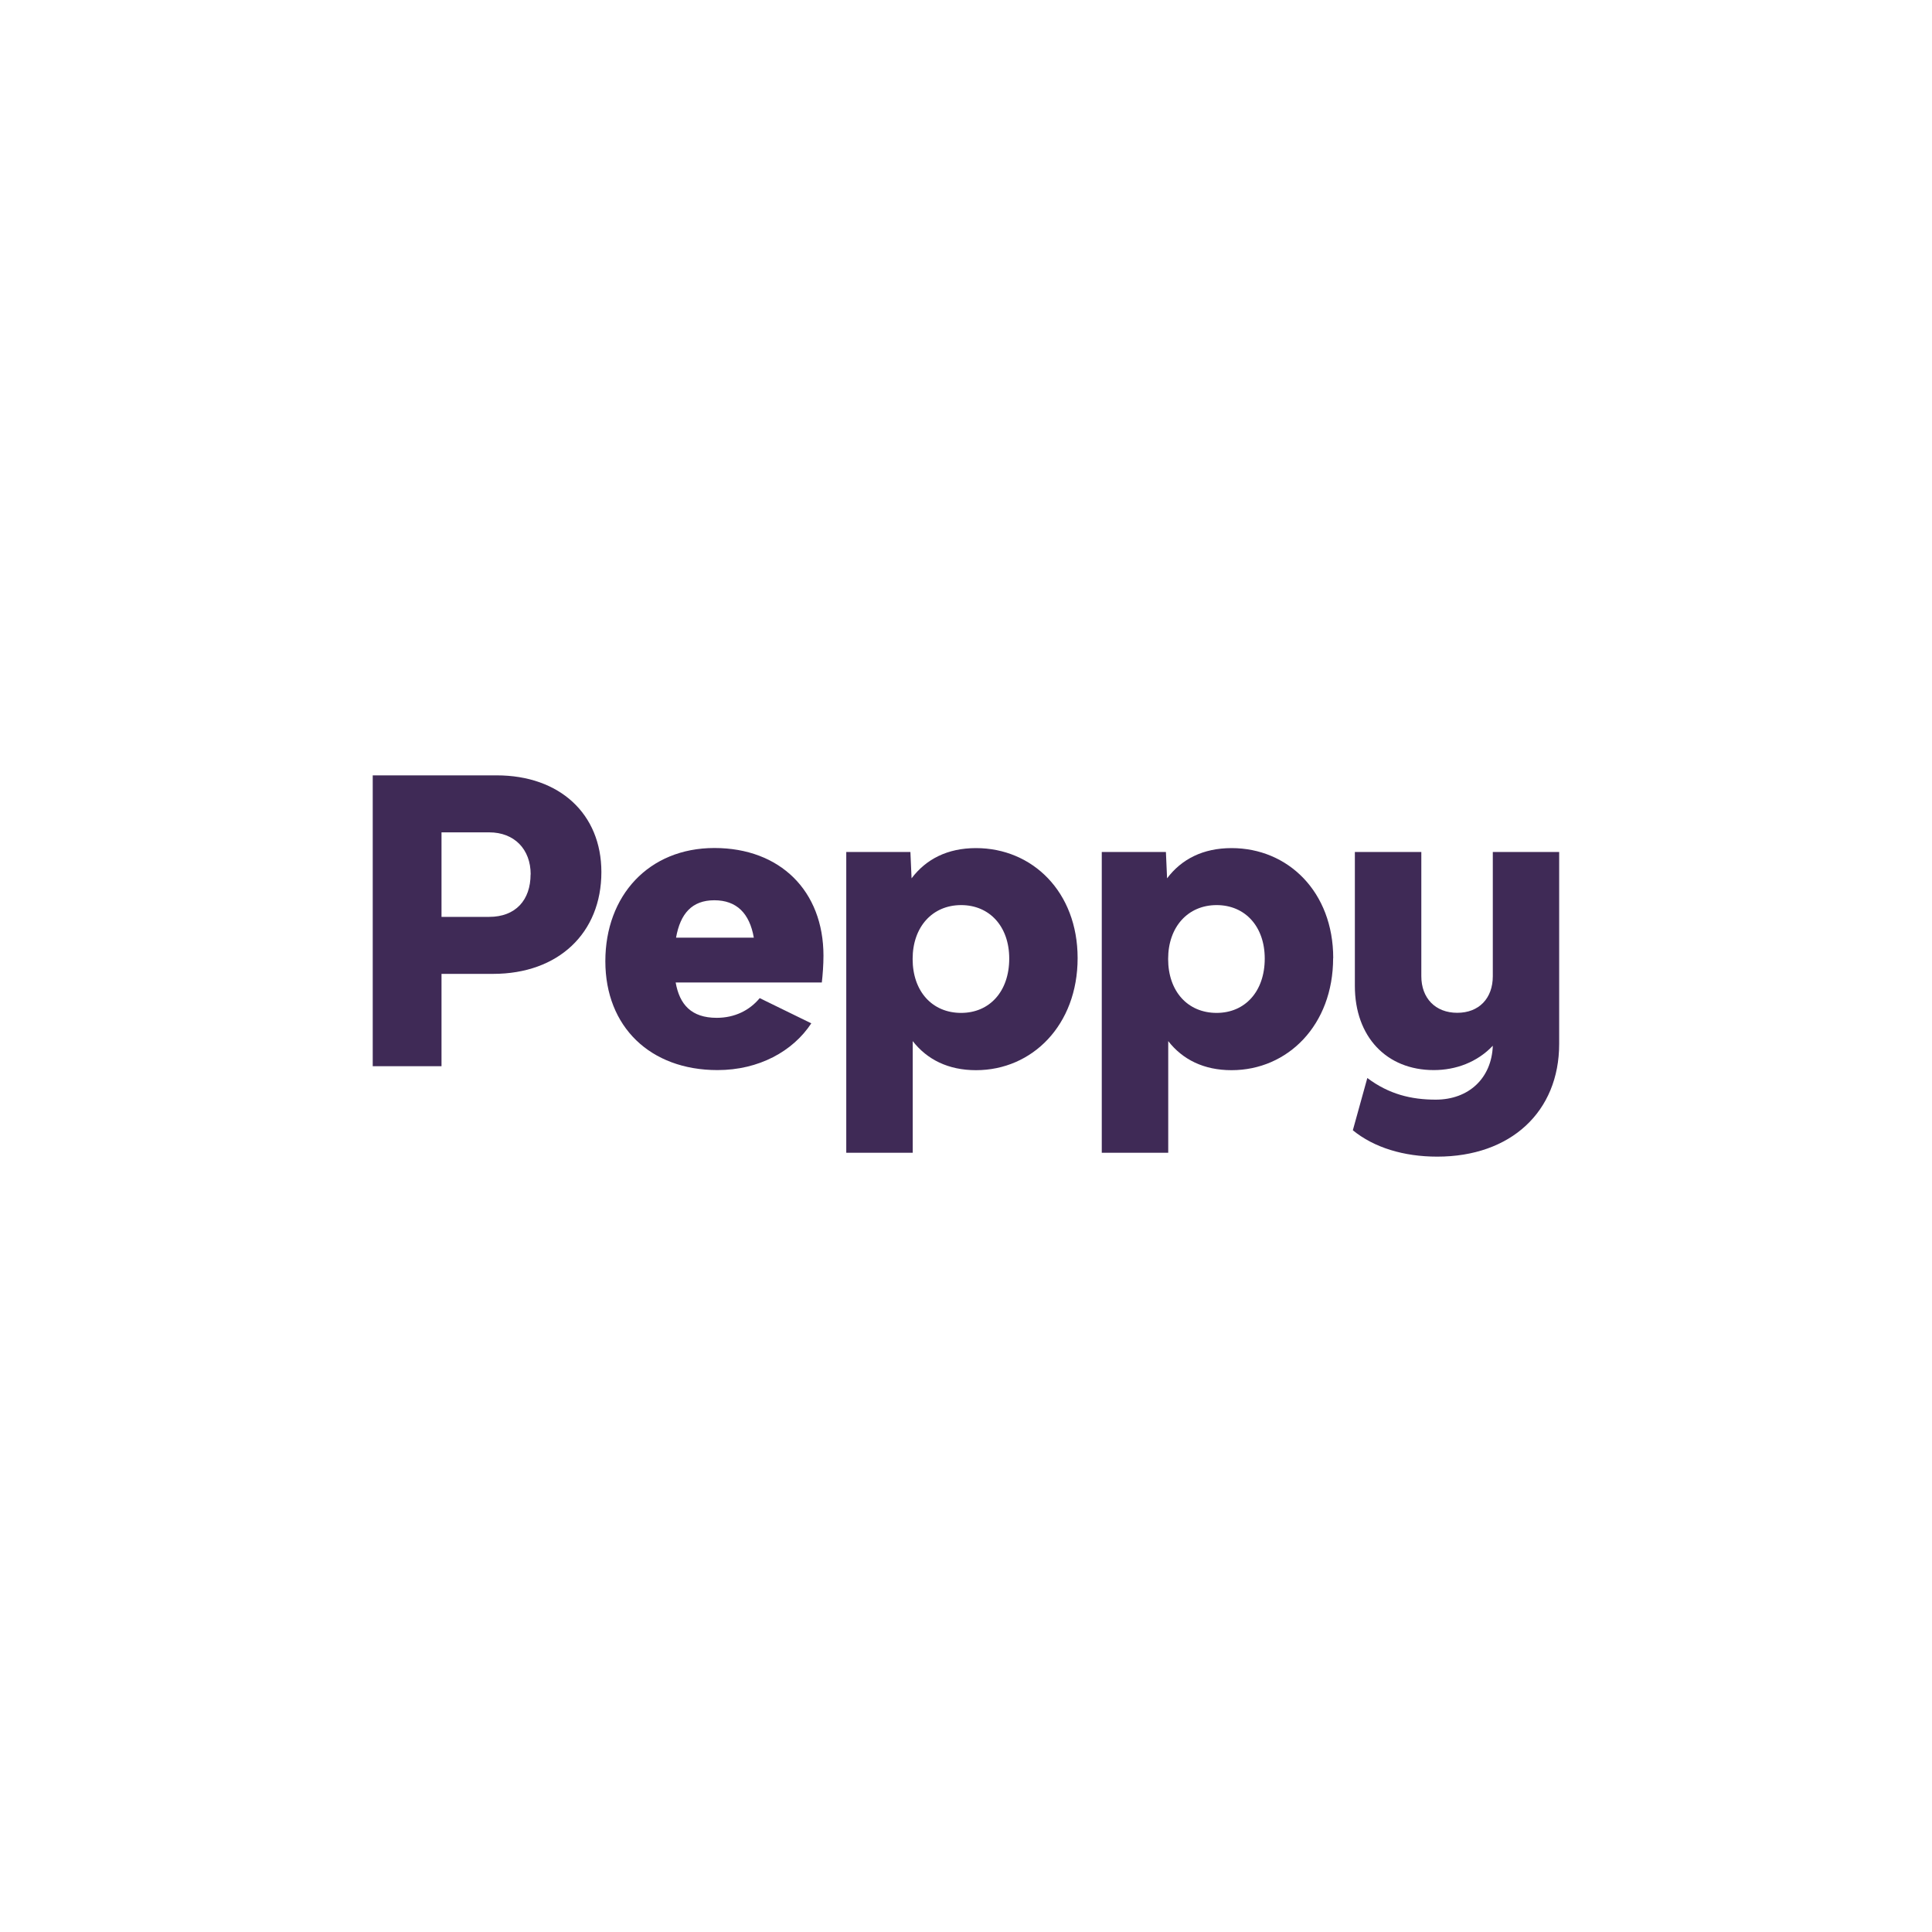 <?xml version="1.0" encoding="utf-8"?>
<!-- Generator: Adobe Illustrator 27.1.1, SVG Export Plug-In . SVG Version: 6.00 Build 0)  -->
<svg version="1.1" xmlns="http://www.w3.org/2000/svg" xmlns:xlink="http://www.w3.org/1999/xlink" x="0px" y="0px"
	 viewBox="0 0 200 200" style="enable-background:new 0 0 200 200;" xml:space="preserve">
<style type="text/css">
	.st0{display:none;}
	.st1{display:inline;}
	.st2{display:inline;fill:#FFFFFF;}
	.st3{fill:#F49813;}
	.st4{fill:#3069B5;}
	.st5{fill:#1A1A1A;}
	.st6{clip-path:url(#SVGID_00000020393258758976464690000003431968940467472310_);}
	.st7{fill:#0C0C1C;}
	.st8{fill:#EE2D23;}
	.st9{fill:#3F2A56;}
	.st10{fill:#313131;}
	.st11{fill:#19CBCB;}
	.st12{fill:#F67200;}
	.st13{fill:#231F20;}
	.st14{fill:#DE1823;}
	.st15{fill:#B2292E;}
	.st16{fill:#143642;}
	.st17{fill:#132F46;}
	.st18{display:inline;fill:#3B3836;}
	.st19{display:inline;fill:#E1251B;}
	.st20{display:inline;fill:#00C7FD;}
</style>
<g id="Layer_1">
	<g id="c_00000092429771838731633930000012556521391927180705_">
		<g>
			<path class="st9" d="M62.255,90.275c0,6.31-4.45,10.54-11.21,10.54h-5.34v9.56h-7.12v-30.11h12.83
				C57.935,80.265,62.255,84.255,62.255,90.275z M54.935,90.515c0-2.61-1.7-4.35-4.29-4.35h-4.94v8.75h4.93
				c2.75,0,4.29-1.75,4.29-4.4H54.935z"/>
			<path class="st9" d="M85.075,101.705h-15.13c0.4,2.28,1.62,3.66,4.25,3.66c1.86,0,3.4-0.77,4.45-2.04l5.34,2.61
				c-1.9,2.89-5.42,4.84-9.71,4.84c-6.96,0-11.61-4.48-11.61-11.27c0-6.79,4.49-11.72,11.29-11.72
				c6.8,0,11.29,4.44,11.29,11.15C85.245,99.875,85.165,100.935,85.075,101.705z M69.985,97.065h8.05
				c-0.44-2.52-1.78-3.87-4.09-3.87C71.635,93.195,70.425,94.575,69.985,97.065z"/>
			<path class="st9" d="M111.555,99.185c0,6.92-4.69,11.6-10.52,11.6c-2.87,0-5.06-1.1-6.55-3.01v11.56h-6.88v-31.14
				h6.64l0.12,2.73c1.5-1.99,3.72-3.13,6.67-3.13C106.865,87.795,111.555,92.315,111.555,99.185L111.555,99.185z
				 M104.475,99.225c0-3.3-2.02-5.53-4.98-5.53s-5.02,2.24-5.02,5.58c0,3.34,2.02,5.58,5.02,5.58
				c2.95,0,4.98-2.23,4.98-5.62l0,0V99.225z"/>
			<path class="st9" d="M138.005,99.185c0,6.92-4.69,11.6-10.52,11.6c-2.87,0-5.06-1.1-6.55-3.01v11.56h-6.88v-31.14
				h6.64l0.12,2.73c1.5-1.99,3.72-3.13,6.68-3.13c5.83,0,10.52,4.52,10.52,11.39l0,0H138.005z M130.925,99.225
				c0-3.3-2.02-5.53-4.98-5.53s-5.02,2.24-5.02,5.58c0,3.34,2.02,5.58,5.02,5.58
				c2.95,0,4.98-2.23,4.98-5.62l0,0V99.225z"/>
			<path class="st9" d="M161.405,88.195v19.86c0,7.04-5.02,11.68-12.62,11.68c-3.48,0-6.55-0.94-8.74-2.73l1.5-5.41
				c2.22,1.67,4.53,2.24,7.08,2.24c3.44,0,5.79-2.24,5.91-5.58c-1.62,1.71-3.84,2.52-6.11,2.52
				c-4.9,0-8.17-3.46-8.17-8.71v-13.87h6.88v12.86c0,2.28,1.46,3.79,3.72,3.79c2.26,0,3.68-1.51,3.68-3.79
				V88.195h6.88H161.405z"/>
		</g>
	</g>
</g>
<g id="Layer_2">
</g>
<g id="Layer_3">
</g>
<g id="Layer_4">
</g>
<g id="Layer_5">
</g>
<g id="Layer_6">
</g>
<g id="Layer_7">
</g>
<g id="Layer_8">
</g>
<g id="Layer_9">
</g>
<g id="Layer_10">
</g>
<g id="Layer_11">
</g>
<g id="Layer_12">
</g>
<g id="Layer_13">
</g>
<g id="Layer_14">
</g>
<g id="Layer_15">
</g>
<g id="Layer_16">
</g>
<g id="Layer_17">
</g>
<g id="Layer_18">
</g>
<g id="Layer_19">
</g>
<g id="Layer_20">
</g>
<g id="Layer_21">
</g>
<g id="Layer_22">
</g>
<g id="Layer_23">
</g>
<g id="Layer_24">
</g>
<g id="Layer_25">
</g>
<g id="Layer_26">
</g>
<g id="Layer_27">
</g>
<g id="Layer_28">
</g>
<g id="Layer_29">
</g>
<g id="Layer_30">
</g>
<g id="Layer_31">
</g>
<g id="Layer_32">
</g>
<g id="Layer_33">
</g>
<g id="Layer_34">
</g>
<g id="Layer_35">
</g>
<g id="Layer_36">
</g>
</svg>
